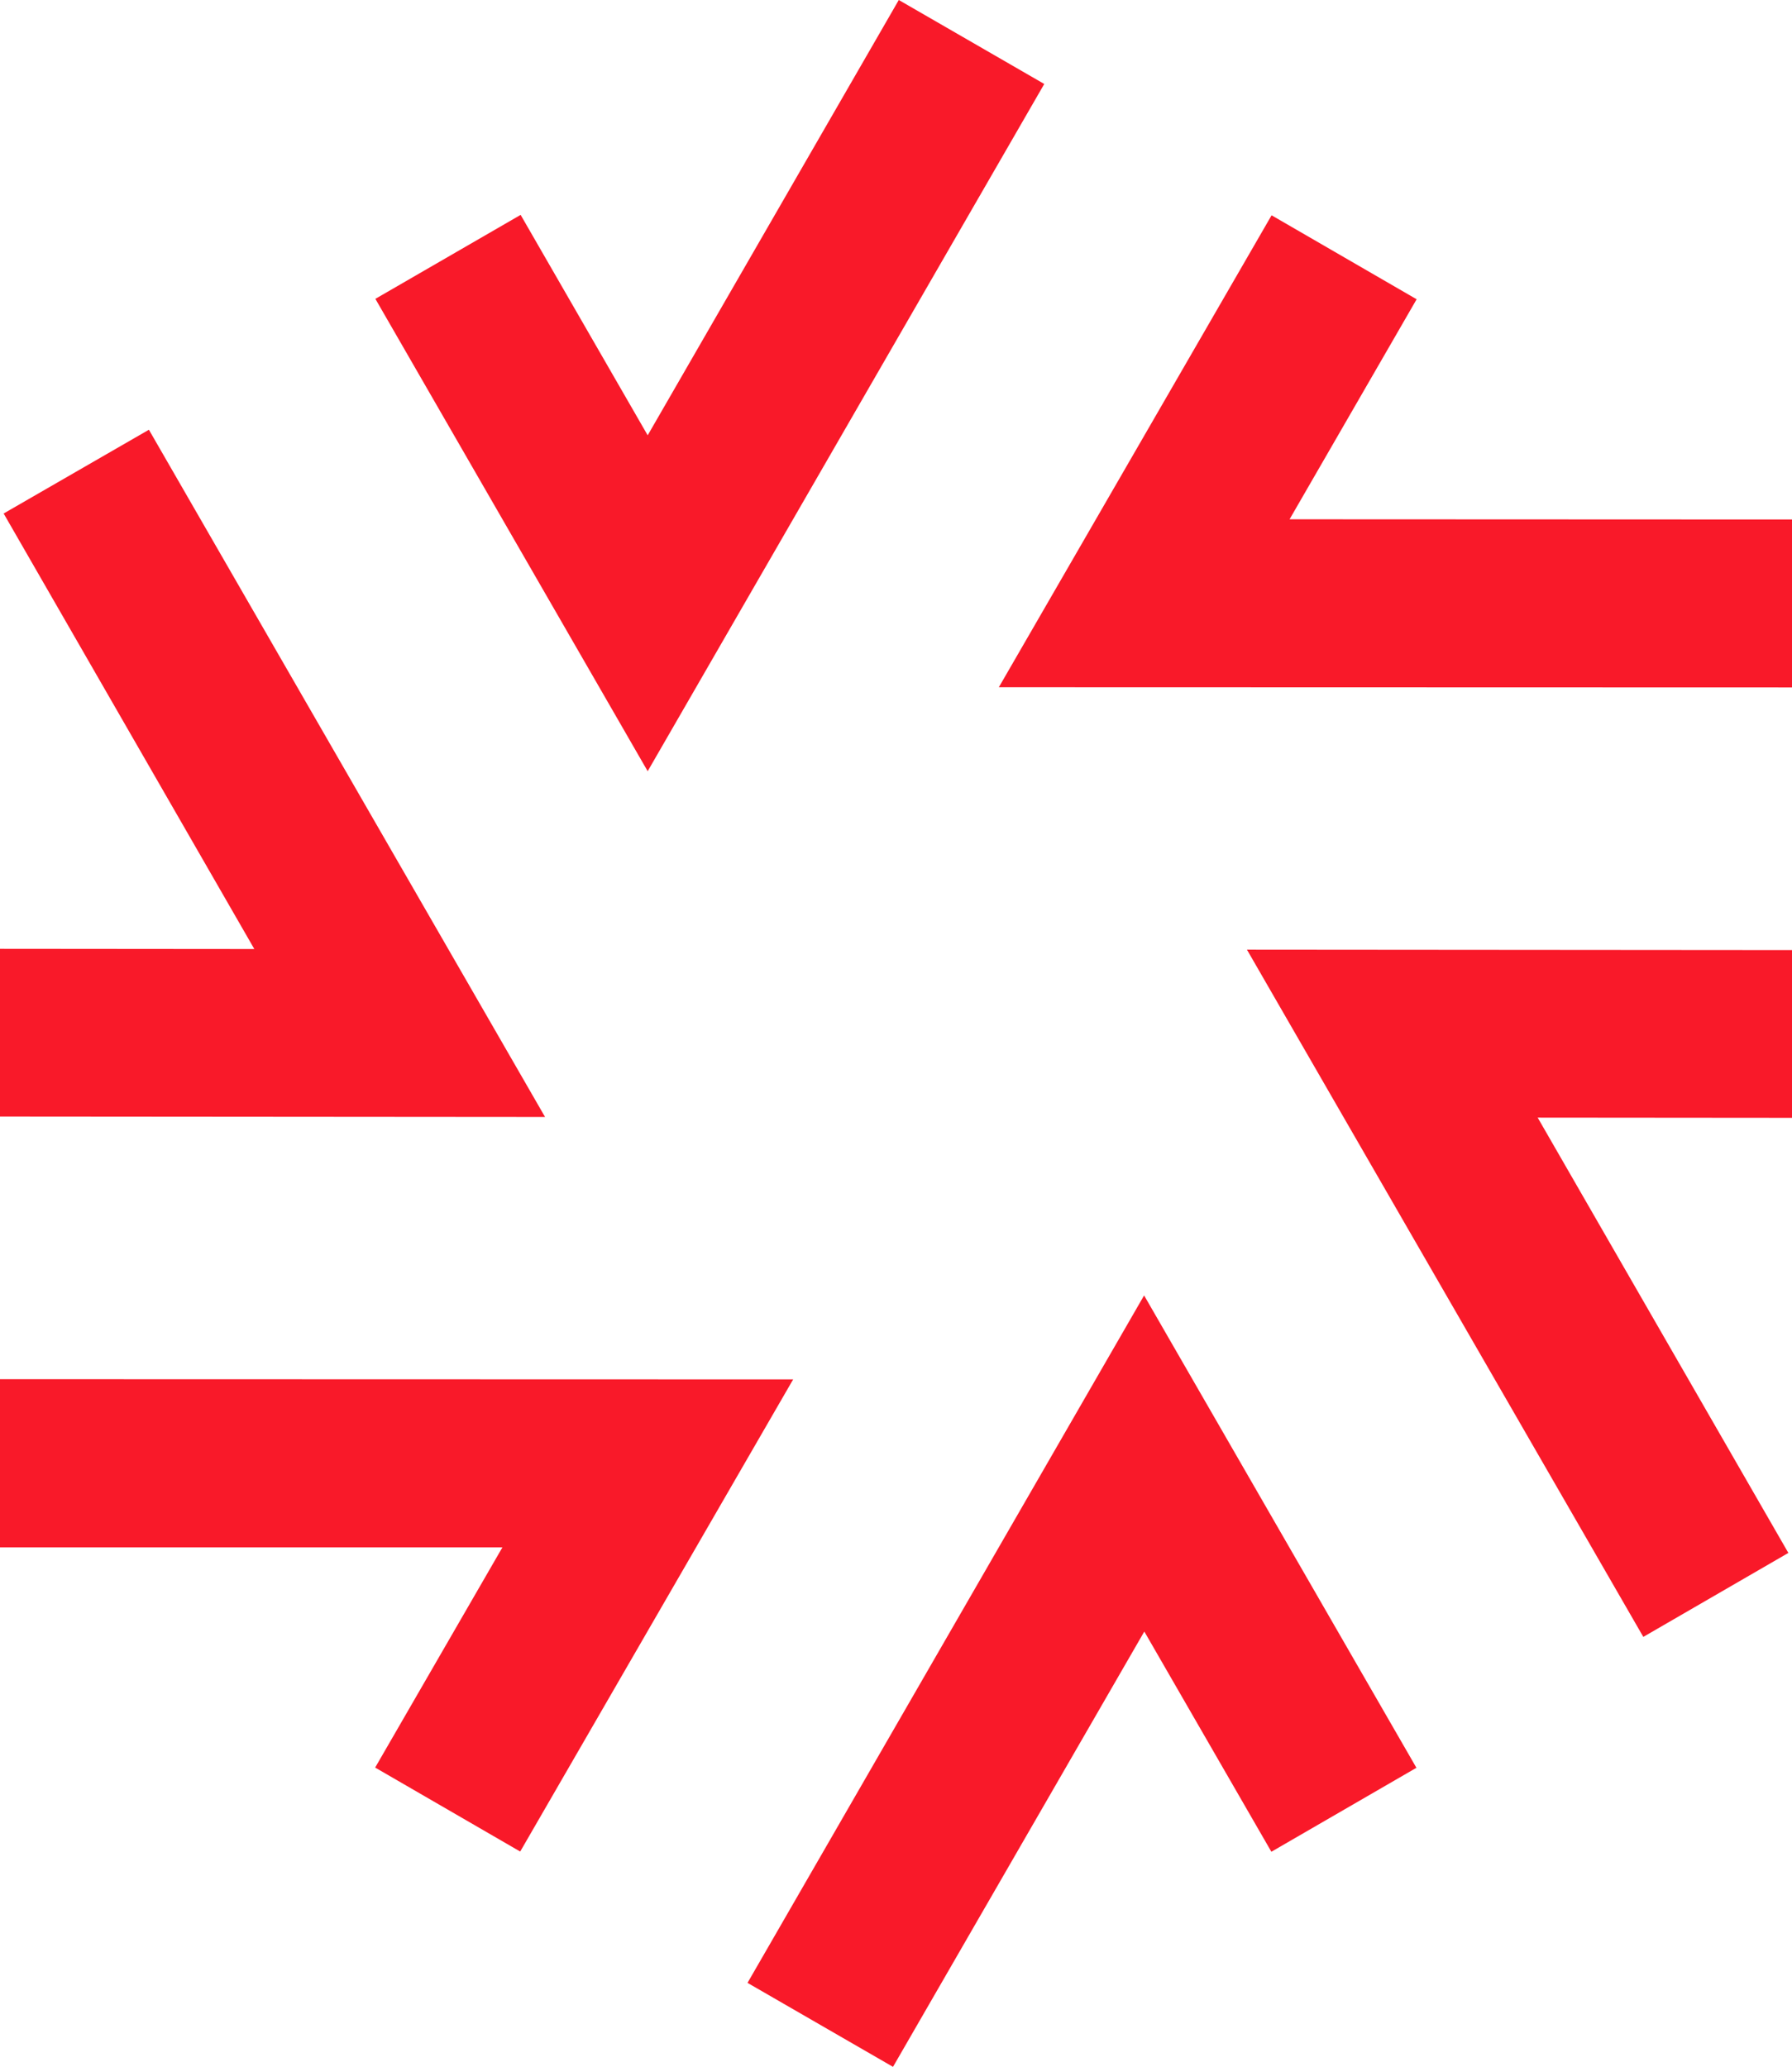 <svg xmlns="http://www.w3.org/2000/svg" viewBox="0 0 83.64 96.48">
    <defs>
        <style> .a { fill: #F91929; } </style>
    </defs>
    <title>uncork-logo</title>
    <polyline class="a" points="48.74 3.92 41.95 0 30.23 20.32 24.3 10.03 17.52 13.95 30.23 36 48.74 3.92"/>
    <polyline class="a" points="83.47 72.49 71.77 52.17 83.64 52.18 83.64 44.35 58.2 44.33 76.7 76.41 83.47 72.49"/>
    <polyline class="a" points="83.64 32.09 83.64 24.25 60.19 24.24 66.12 13.97 59.35 10.05 46.62 32.08 83.64 32.09"/>
    <polyline class="a" points="0 44.29 0 52.12 25.44 52.14 6.95 20.06 0.17 23.97 11.87 44.3 0 44.29"/>
    <polyline class="a" points="0 64.38 0 72.23 23.45 72.23 17.51 82.51 24.28 86.43 37.02 64.39 0 64.38"/>
    <polyline class="a" points="34.89 92.56 41.68 96.48 53.41 76.16 59.34 86.44 66.11 82.52 53.4 60.47 34.89 92.56"/>
</svg>

